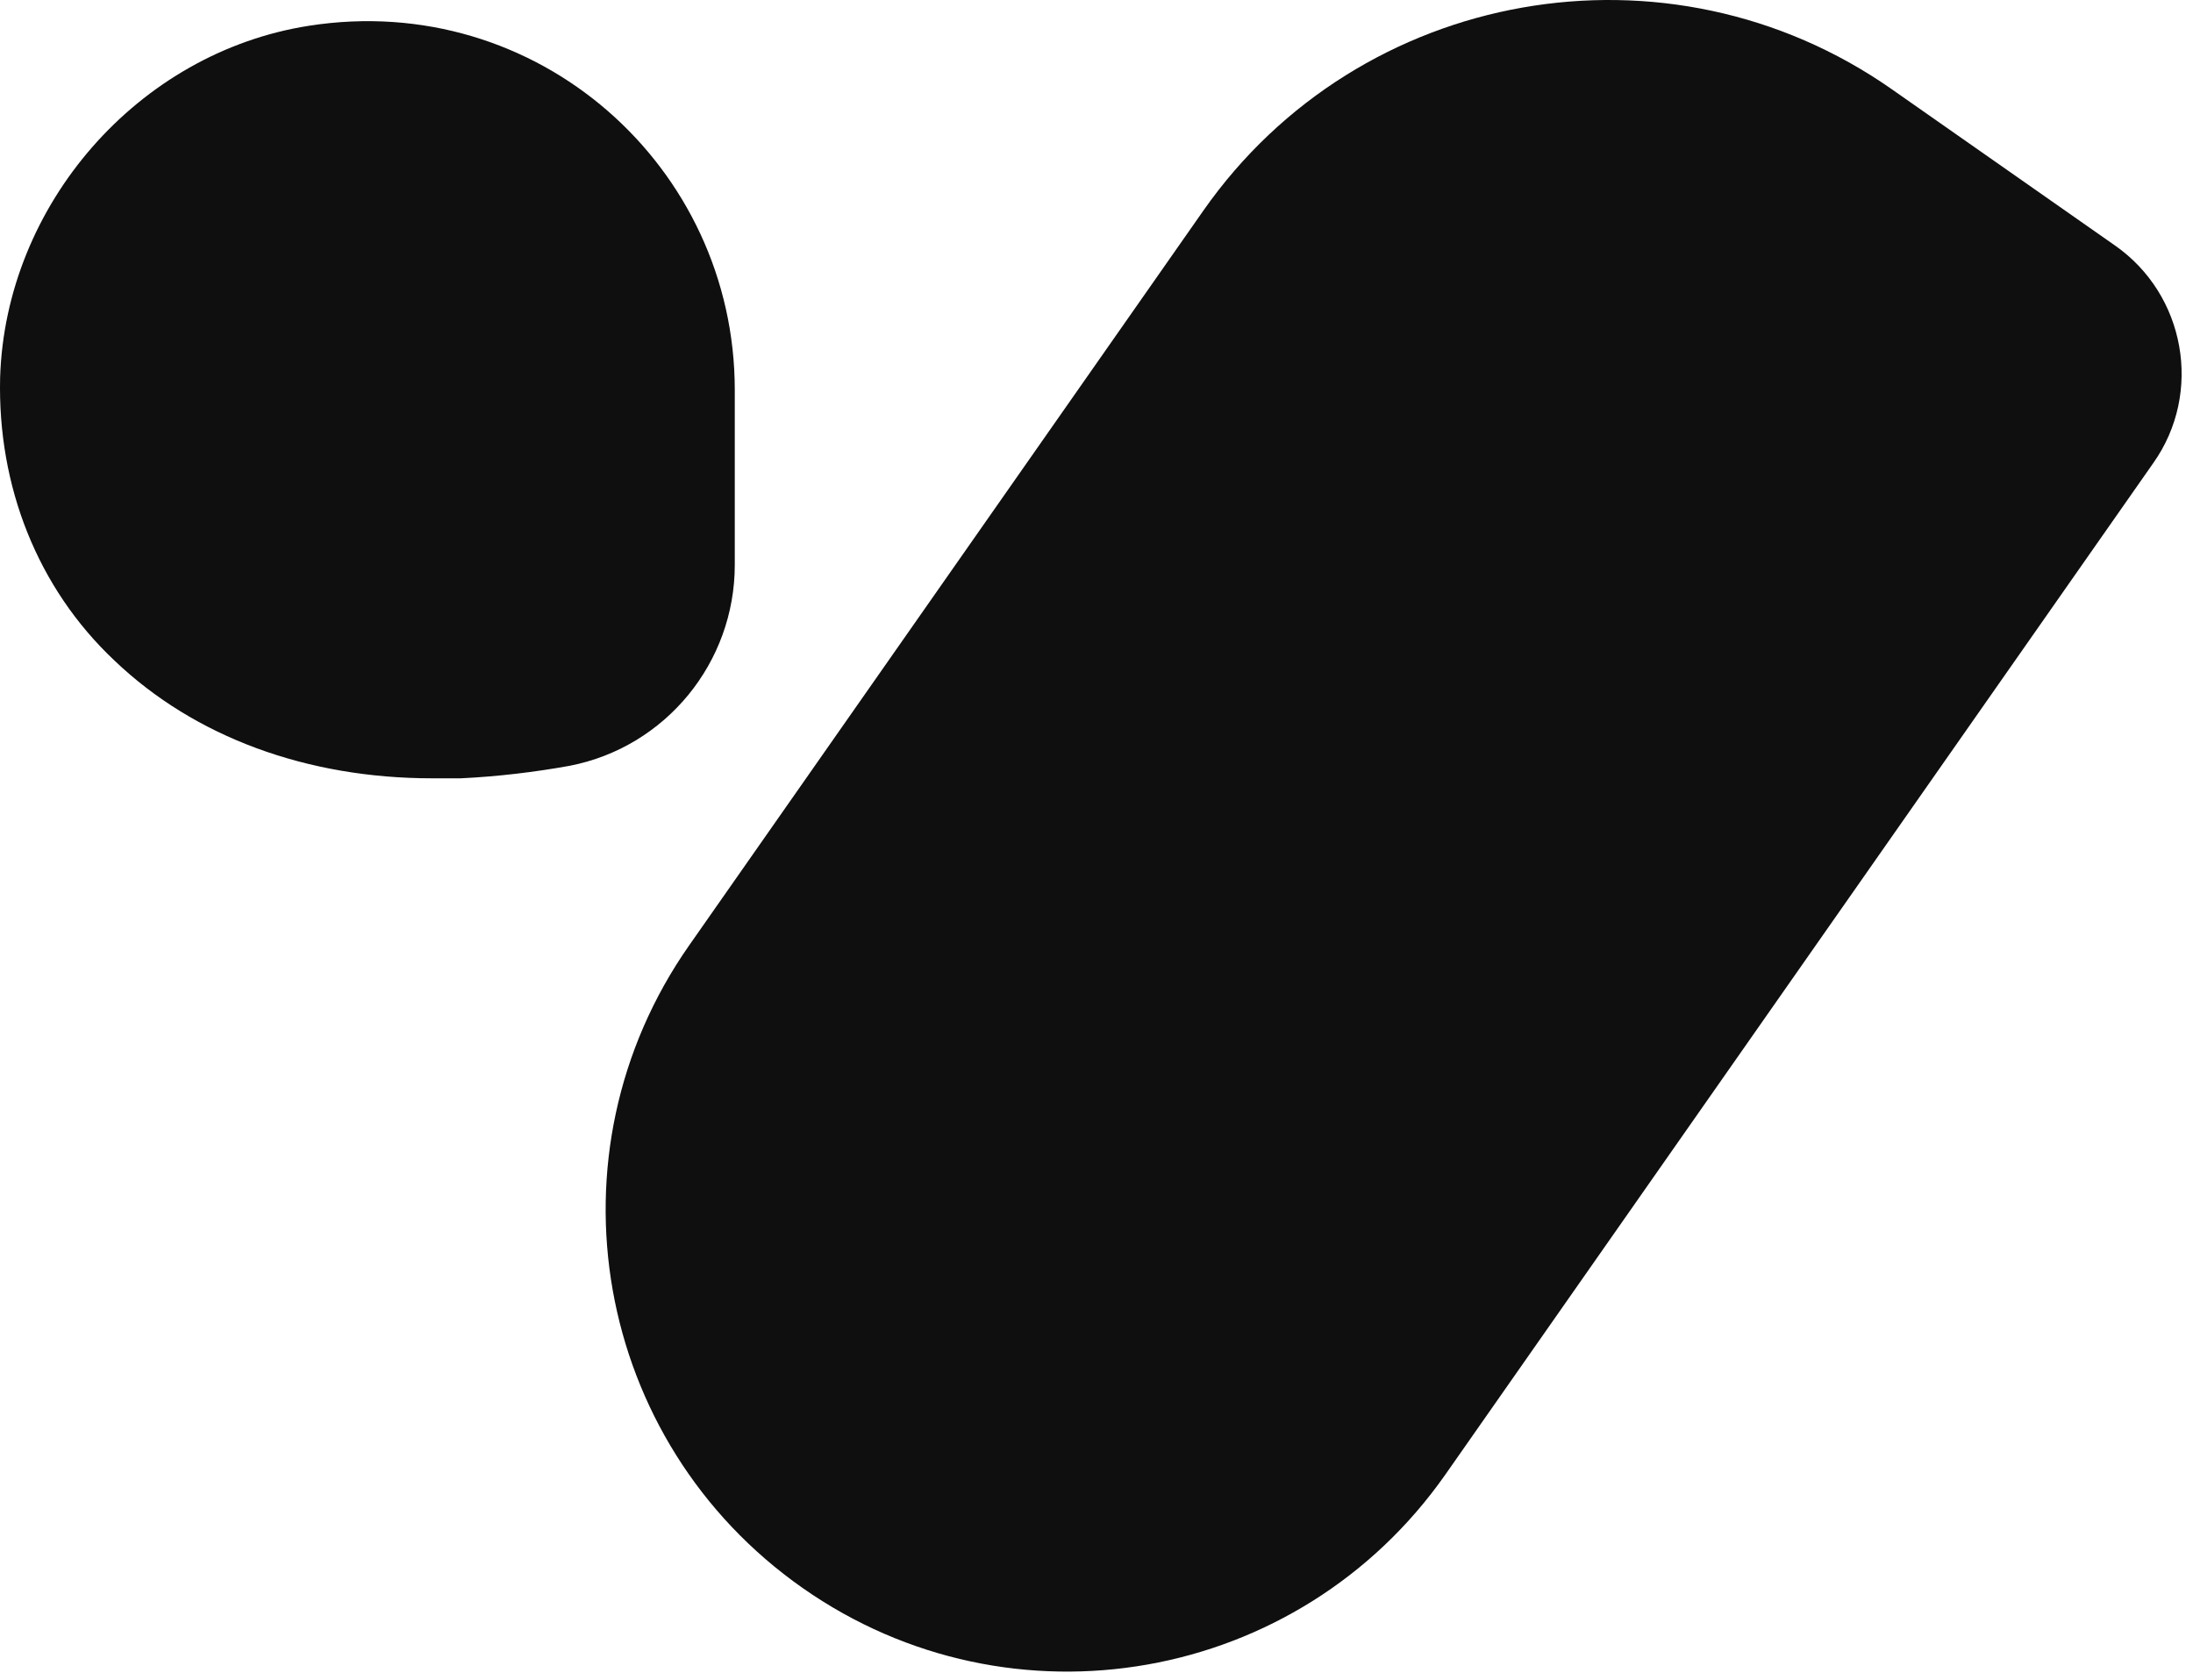 <svg width="158" height="121" viewBox="0 0 158 121" fill="none" xmlns="http://www.w3.org/2000/svg">
<path d="M31.137 56.07C22.133 56.07 14.029 53.112 8.241 47.581C2.71 42.372 -0.184 35.04 0.009 27.195C0.395 14.783 9.913 3.785 22.261 1.856C38.726 -0.716 52.939 12.017 52.939 28.095V40.7C52.939 47.709 47.987 53.819 41.041 55.169C38.533 55.62 35.896 55.941 33.195 56.07C32.487 56.07 31.78 56.07 31.137 56.07Z" fill="#0F0F0F"/>
<path d="M49.659 68.096C39.111 83.145 42.777 103.853 57.827 114.4C72.876 124.947 93.585 121.281 104.132 106.232L155.132 33.368C158.734 28.288 157.448 21.214 152.367 17.677L136.289 6.422C120.21 -4.832 97.958 -0.909 86.703 15.168L49.659 68.096Z" fill="#0F0F0F"/>
</svg>
